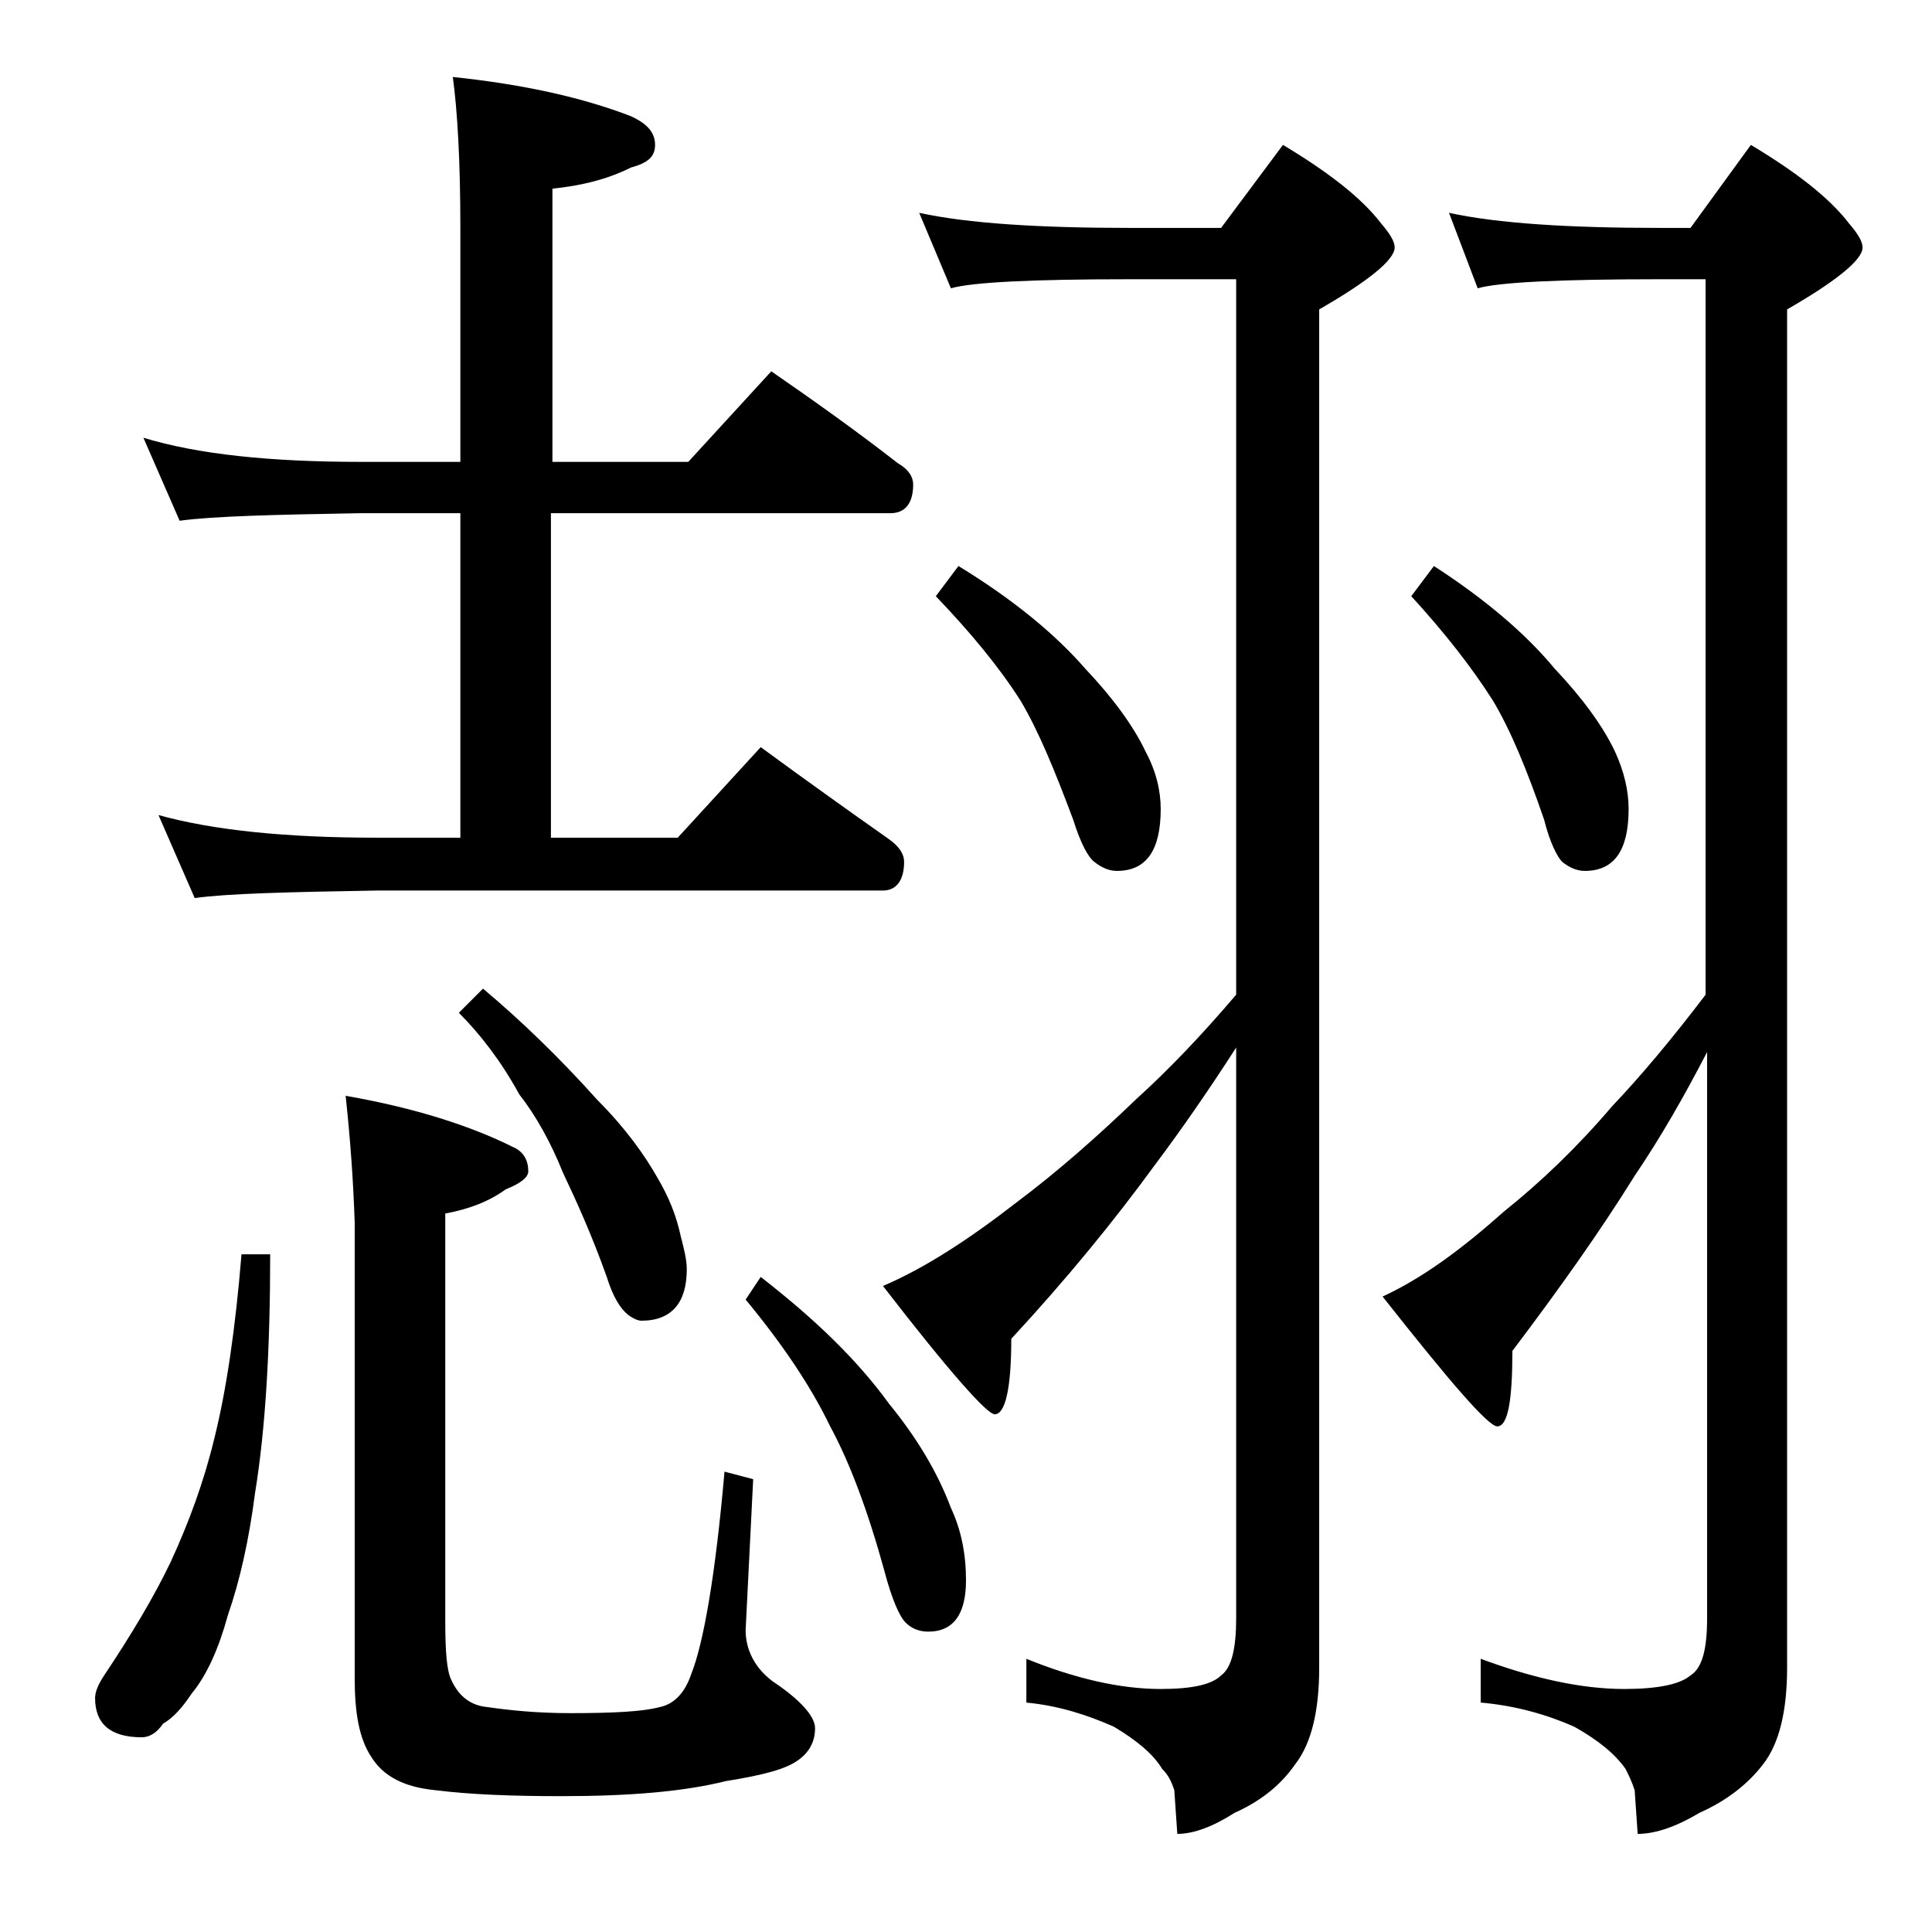 <?xml version="1.0" encoding="utf-8"?>
<!-- Generator: Adobe Illustrator 18.0.0, SVG Export Plug-In . SVG Version: 6.00 Build 0)  -->
<!DOCTYPE svg PUBLIC "-//W3C//DTD SVG 1.1//EN" "http://www.w3.org/Graphics/SVG/1.1/DTD/svg11.dtd">
<svg version="1.1" id="Layer_1" xmlns="http://www.w3.org/2000/svg" xmlns:xlink="http://www.w3.org/1999/xlink" x="0px" y="0px"
	 viewBox="0 0 128 128" enable-background="new 0 0 128 128" xml:space="preserve">
<path d="M16,83.1h1.9c0,6.2-0.3,11.5-1,15.8c-0.4,3.1-1,5.8-1.8,8.1c-0.6,2.2-1.4,4-2.4,5.2c-0.6,0.9-1.2,1.6-1.9,2
	c-0.4,0.6-0.9,0.9-1.4,0.9c-2.1,0-3.1-0.9-3.1-2.6c0-0.4,0.2-0.9,0.6-1.5c1.8-2.7,3.3-5.2,4.4-7.5c1.2-2.6,2.2-5.3,2.9-8.2
	C15,92.1,15.6,88,16,83.1z M9.5,29c3.6,1.1,8.4,1.6,14.4,1.6h6.6V15.1c0-4.5-0.2-7.8-0.5-10c4.8,0.5,8.7,1.4,11.8,2.6
	c1.1,0.5,1.6,1.1,1.6,1.9s-0.5,1.2-1.6,1.5c-1.6,0.8-3.3,1.2-5.2,1.4v18.1h9l5.5-6c2.9,2,5.7,4,8.4,6.1c0.7,0.4,1,0.9,1,1.4
	c0,1.2-0.5,1.9-1.5,1.9H36.5v21.5h8.4l5.5-6c3,2.2,5.8,4.2,8.5,6.1c0.7,0.5,1,1,1,1.5c0,1.2-0.5,1.9-1.4,1.9H25
	c-5.9,0.1-10,0.2-12.1,0.5L10.5,54c3.6,1,8.4,1.5,14.5,1.5h5.5V34h-6.6c-5.8,0.1-9.8,0.2-12,0.5L9.5,29z M22.9,72.6
	c4.6,0.8,8.3,2,11.1,3.4c0.7,0.3,1,0.9,1,1.6c0,0.4-0.5,0.8-1.5,1.2c-1.1,0.8-2.4,1.3-4,1.6v27c0,2,0.1,3.3,0.4,3.9
	c0.5,1.1,1.3,1.7,2.4,1.8c1.4,0.2,3.2,0.4,5.5,0.4c2.8,0,4.8-0.1,5.9-0.4c1-0.2,1.7-1,2.1-2.2c0.8-2,1.6-6.5,2.2-13.4l1.9,0.5
	l-0.5,10c0,1.3,0.6,2.5,1.8,3.4c1.8,1.2,2.8,2.3,2.8,3.1c0,0.9-0.4,1.6-1.1,2.1c-0.8,0.6-2.3,1-4.8,1.4c-2.8,0.7-6.4,1-10.9,1
	c-3.2,0-6-0.1-8.4-0.4c-2-0.2-3.4-0.9-4.2-2.2c-0.8-1.2-1.1-2.9-1.1-5.2V81C23.4,78.1,23.2,75.4,22.9,72.6z M32,65.5
	c2.5,2.1,5,4.5,7.6,7.4c1.8,1.8,3.1,3.6,4,5.2c0.7,1.2,1.2,2.4,1.5,3.8c0.2,0.8,0.4,1.5,0.4,2.2c0,2.2-1,3.4-3,3.4
	c-0.2,0-0.5-0.1-0.9-0.4c-0.5-0.4-1-1.2-1.4-2.5c-1-2.8-2-5-2.9-6.9c-0.8-2-1.8-3.8-2.9-5.2c-1.2-2.2-2.6-4-4-5.4L32,65.5z
	 M50.4,84.6c3.6,2.8,6.4,5.5,8.5,8.4c1.8,2.2,3.2,4.5,4.1,6.9c0.7,1.5,1,3.1,1,4.8c0,2.2-0.8,3.4-2.5,3.4c-0.6,0-1.1-0.2-1.5-0.6
	c-0.4-0.4-0.9-1.5-1.4-3.4c-1.1-4-2.3-7.2-3.6-9.6c-1.3-2.7-3.2-5.5-5.6-8.4L50.4,84.6z M60.9,14.1c3.2,0.7,7.9,1,14,1h6L85,9.6
	c3,1.8,5.2,3.5,6.5,5.2c0.6,0.7,0.9,1.2,0.9,1.6c0,0.8-1.7,2.2-5,4.1v90c0,2.8-0.5,5-1.6,6.4c-0.9,1.3-2.2,2.4-4,3.2
	c-1.4,0.9-2.7,1.4-3.8,1.4l-0.2-2.9c-0.2-0.6-0.4-1-0.8-1.4c-0.6-1-1.7-1.9-3.2-2.8c-1.8-0.8-3.7-1.4-5.8-1.6v-2.9
	c3.2,1.3,6.2,2,8.9,2c2.1,0,3.4-0.3,4-0.9c0.7-0.5,1-1.8,1-3.8V69.4c-1.8,2.8-3.6,5.4-5.4,7.8c-2.7,3.7-5.8,7.5-9.5,11.5
	c0,3.3-0.4,5-1.1,5c-0.5,0-3-2.8-7.4-8.5c2.8-1.2,5.7-3.1,8.8-5.5c2.8-2.1,5.4-4.4,8-6.9c2.1-1.9,4.3-4.2,6.6-6.9V18.5h-7
	c-6.6,0-10.5,0.2-11.9,0.6L60.9,14.1z M63.5,37.5c3.6,2.2,6.4,4.5,8.4,6.8c1.8,1.9,3.2,3.8,4,5.5c0.7,1.3,1,2.6,1,3.8
	c0,2.8-1,4.1-2.9,4.1c-0.5,0-1-0.2-1.5-0.6c-0.4-0.3-0.9-1.2-1.4-2.8c-1.2-3.2-2.3-5.9-3.5-7.9c-1.4-2.2-3.3-4.5-5.6-6.9L63.5,37.5z
	 M96,14.1c3.2,0.7,7.9,1,14,1h2l4-5.5c3,1.8,5.2,3.5,6.5,5.2c0.6,0.7,0.9,1.2,0.9,1.6c0,0.8-1.7,2.2-5,4.1v90c0,2.8-0.5,5-1.6,6.4
	c-1,1.3-2.4,2.4-4.2,3.2c-1.5,0.9-2.9,1.4-4.1,1.4l-0.2-2.9c-0.2-0.6-0.4-1-0.6-1.4c-0.7-1-1.8-1.9-3.4-2.8
	c-1.8-0.8-3.9-1.4-6.2-1.6v-2.9c3.5,1.3,6.7,2,9.5,2c2.2,0,3.7-0.3,4.4-0.9c0.8-0.5,1.1-1.8,1.1-3.8V69.7c-1.5,2.9-3.1,5.7-4.8,8.2
	c-2.3,3.7-5,7.5-8.1,11.6c0,3.3-0.3,5-1,5c-0.6,0-3.1-2.9-7.6-8.6c2.6-1.2,5.2-3.1,8-5.6c2.5-2,4.9-4.3,7.2-7c1.9-2,4-4.5,6.2-7.4
	V18.5H110c-6.7,0-10.7,0.2-12.1,0.6L96,14.1z M95,37.5c3.4,2.2,6.1,4.5,8,6.8c1.8,1.9,3.2,3.8,4,5.5c0.6,1.3,0.9,2.6,0.9,3.8
	c0,2.8-1,4.1-2.9,4.1c-0.5,0-1-0.2-1.5-0.6c-0.3-0.3-0.8-1.2-1.2-2.8c-1.1-3.2-2.2-5.9-3.4-7.9c-1.4-2.2-3.2-4.5-5.4-6.9L95,37.5z"
	/>
</svg>
